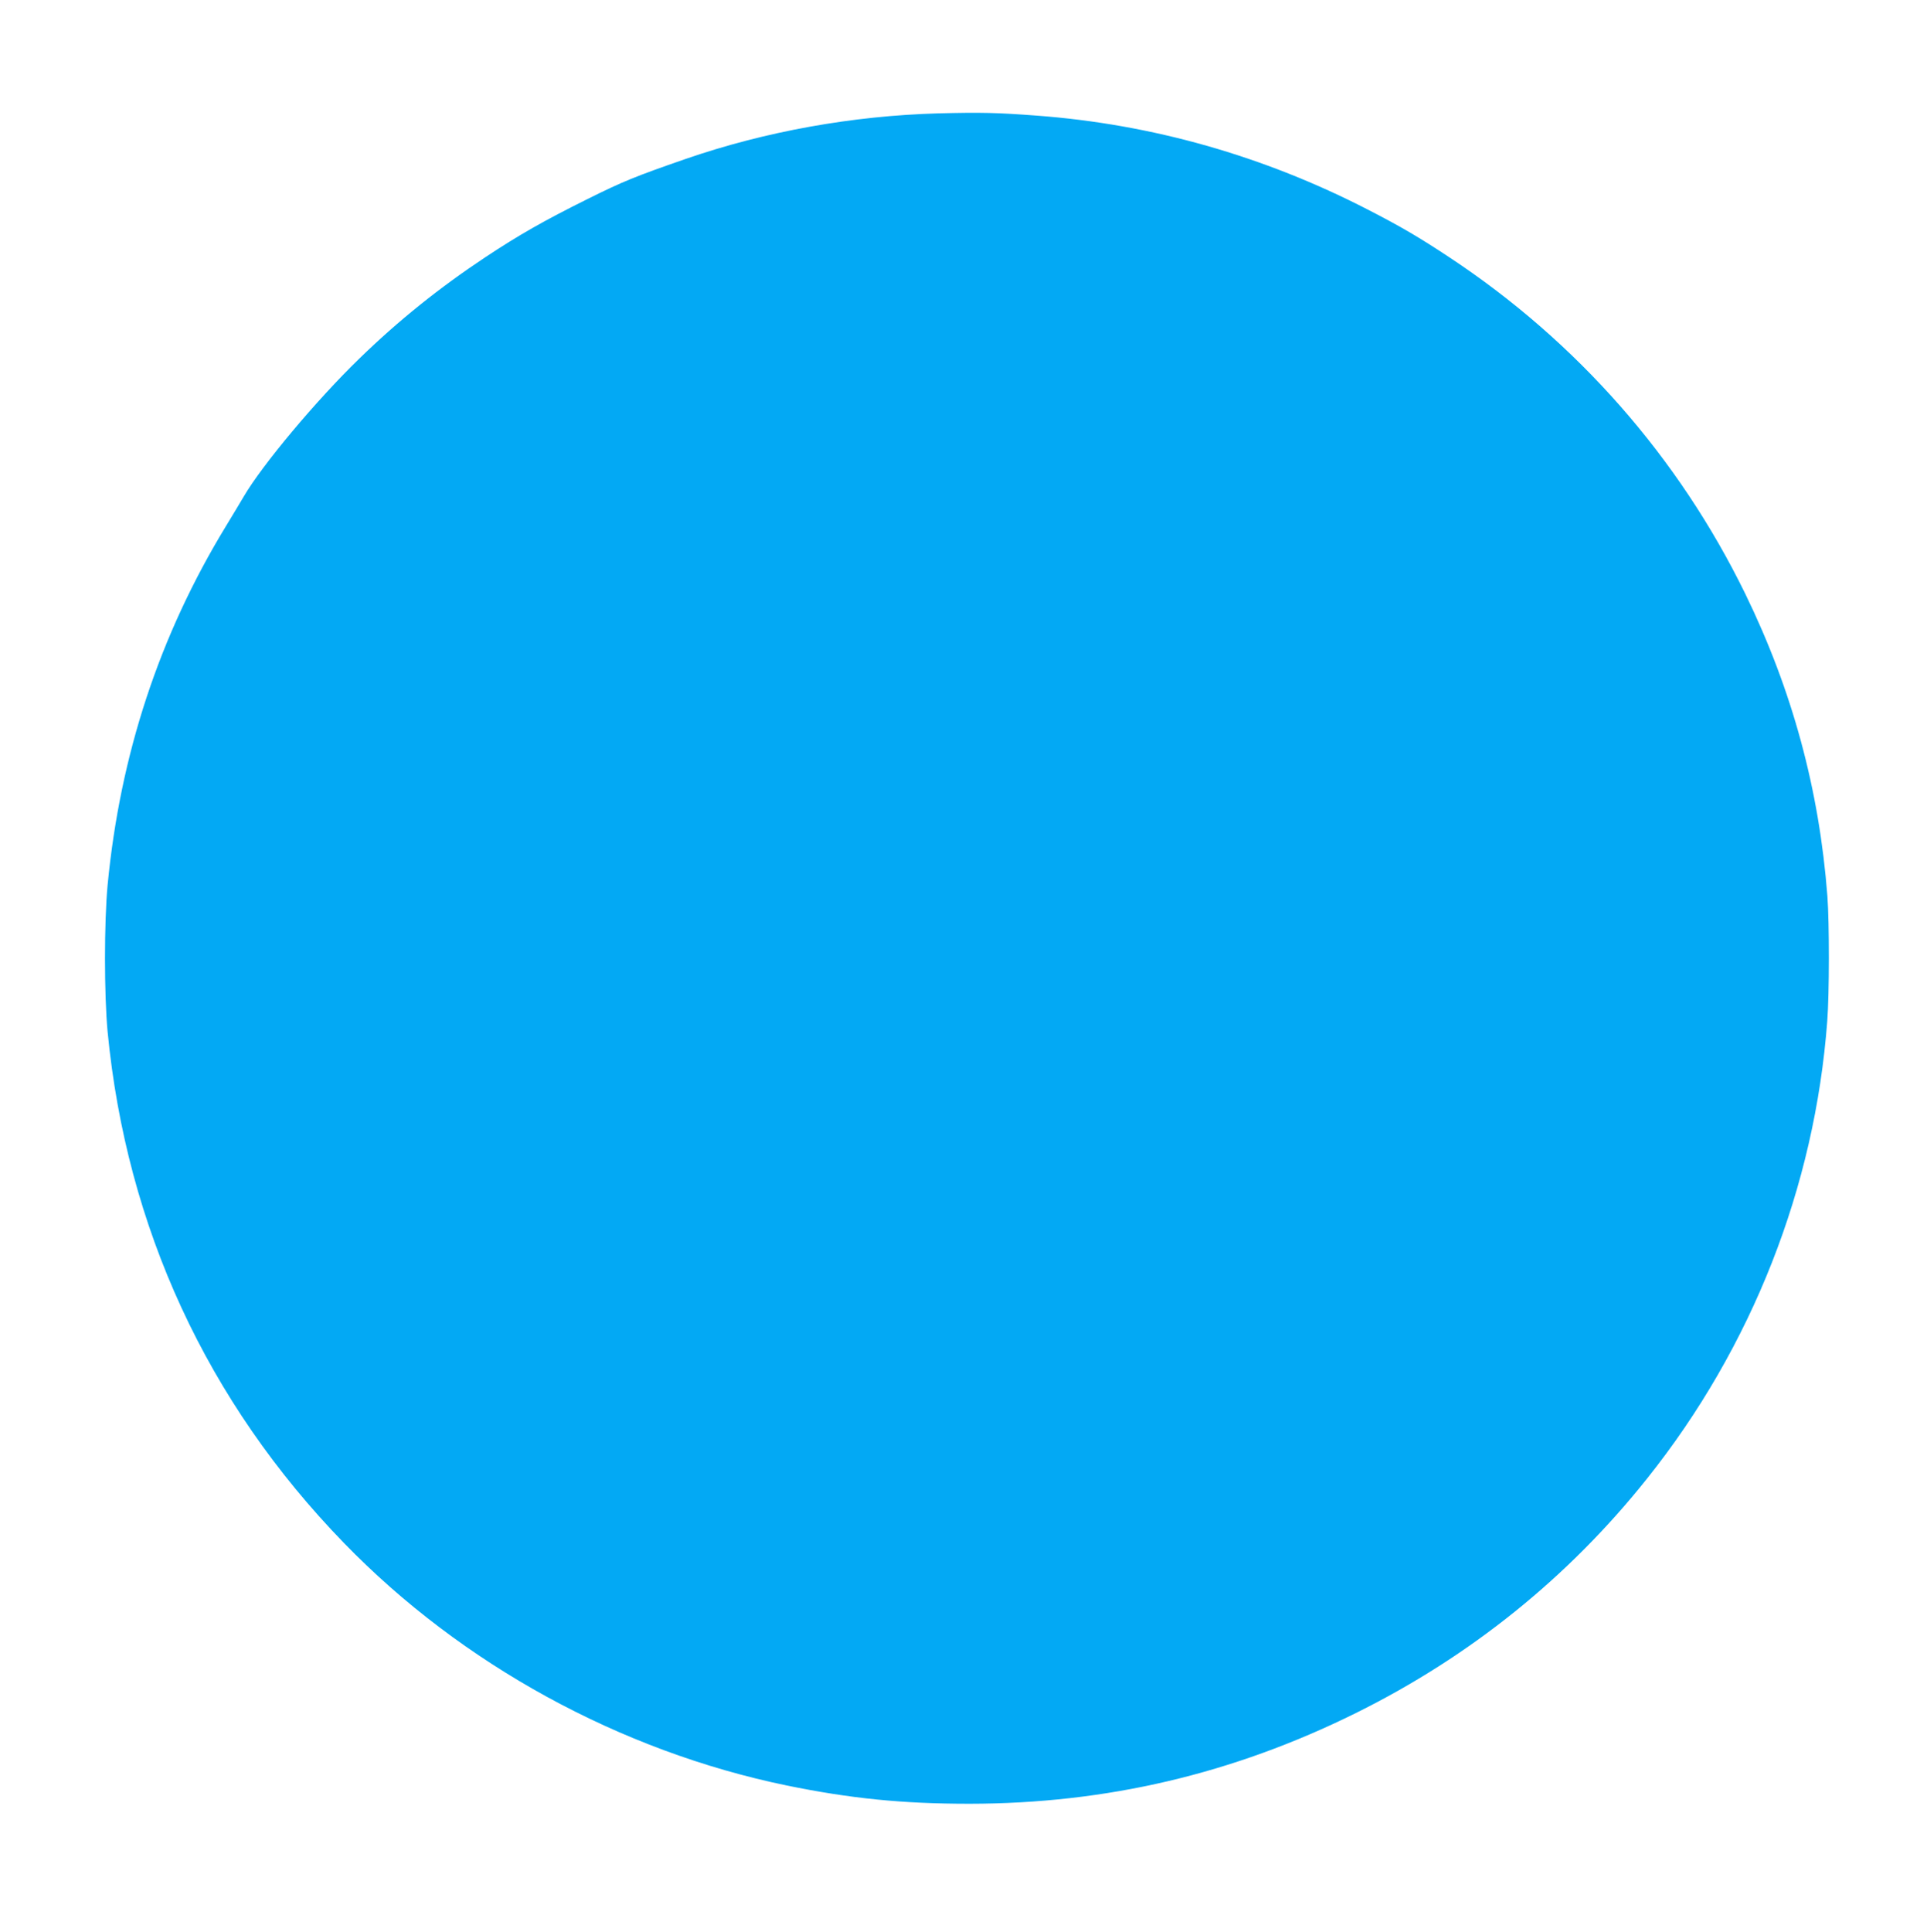 <?xml version="1.0" standalone="no"?>
<!DOCTYPE svg PUBLIC "-//W3C//DTD SVG 20010904//EN"
 "http://www.w3.org/TR/2001/REC-SVG-20010904/DTD/svg10.dtd">
<svg version="1.0" xmlns="http://www.w3.org/2000/svg"
 width="1277pt" height="1280pt" viewBox="0 0 1277 1280"
 preserveAspectRatio="xMidYMid meet">
<g transform="translate(0,1280) scale(0.1,-0.1)"
fill="#03a9f4" stroke="none">
<path d="M6220 12049 c-571 -16 -1150 -120 -1679 -303 -329 -114 -413 -148
-646 -264 -290 -144 -455 -238 -680 -387 -303 -201 -577 -421 -833 -670 -284
-275 -646 -707 -768 -917 -17 -29 -69 -116 -116 -193 -441 -723 -702 -1513
-785 -2380 -23 -246 -23 -724 0 -970 125 -1297 659 -2454 1567 -3389 780 -804
1830 -1378 2934 -1606 421 -86 764 -121 1211 -121 906 1 1744 197 2560 601
759 376 1409 899 1931 1555 694 870 1111 1931 1193 3030 14 180 14 652 1 826
-54 708 -233 1366 -544 2004 -442 905 -1115 1671 -1961 2230 -201 133 -324
205 -540 316 -691 356 -1430 566 -2195 623 -263 20 -374 22 -650 15z"/>
</g>
</svg>
